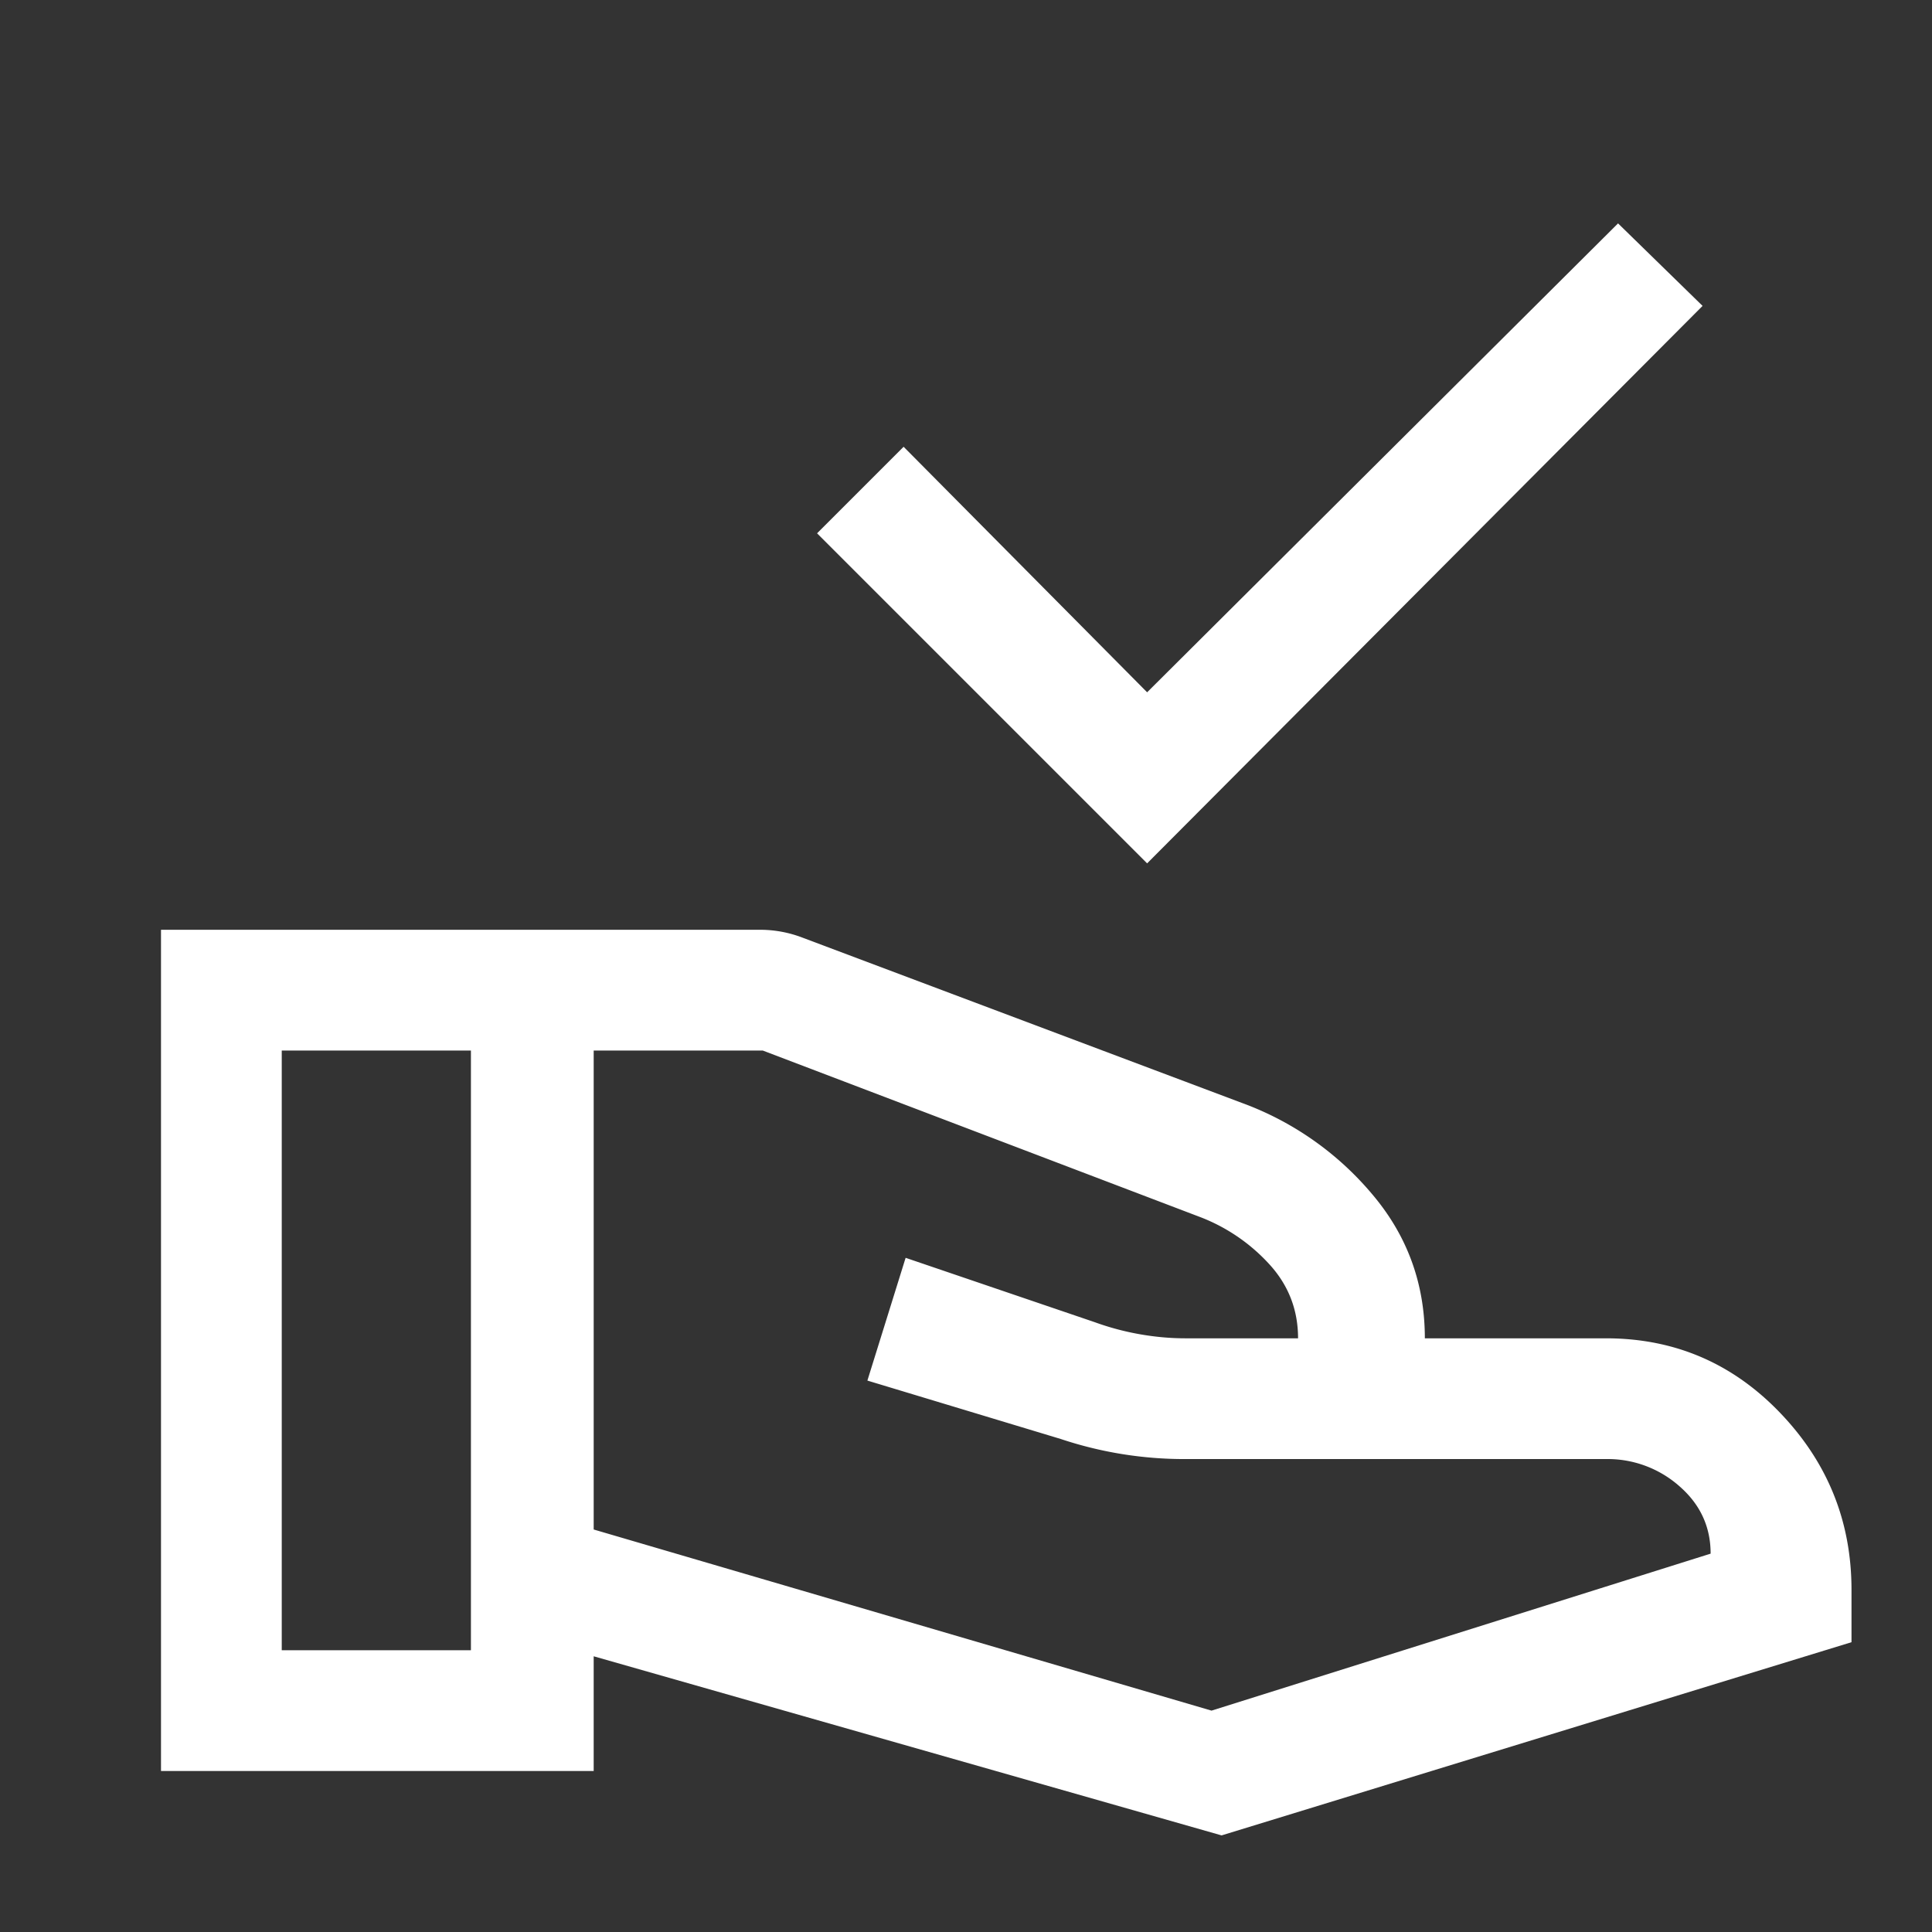<svg xmlns="http://www.w3.org/2000/svg" width="48" height="48" fill="none"><rect width="100%" height="100%" fill="#333333" stroke="none"/><mask id="a" width="48" height="48" x="0" y="0" maskUnits="userSpaceOnUse" style="mask-type:alpha"><path fill="#D9D9D9" d="M0 0h48v48H0z"/></mask><g mask="url(#a)"><path fill="#fff" d="m28.5 21.45-8.2-8.2 2.15-2.15 6.05 6.1L40.2 5.55l2.1 2.05-13.8 13.85ZM14.75 38l15.35 4.5 12.4-3.9c0-.667-.258-1.225-.775-1.675a2.69 2.69 0 0 0-1.825-.675H29.45a9.69 9.69 0 0 1-3.1-.5l-4.8-1.45.95-3.05 4.7 1.6c.367.133.742.233 1.125.3.383.067.758.1 1.125.1h2.8c0-.7-.233-1.308-.7-1.825a4.518 4.518 0 0 0-1.7-1.175l-10.9-4.15h-4.2V38ZM4 44V23.1h14.9a2.94 2.94 0 0 1 1.05.2l10.9 4.1a7.663 7.663 0 0 1 3.225 2.25c.883 1.033 1.325 2.233 1.325 3.6h4.5c1.7 0 3.142.617 4.325 1.85C45.408 36.333 46 37.8 46 39.5v1.3l-15.65 4.8-15.6-4.45V44H4Zm3-3h4.7V26.1H7V41Z"/></g></svg>